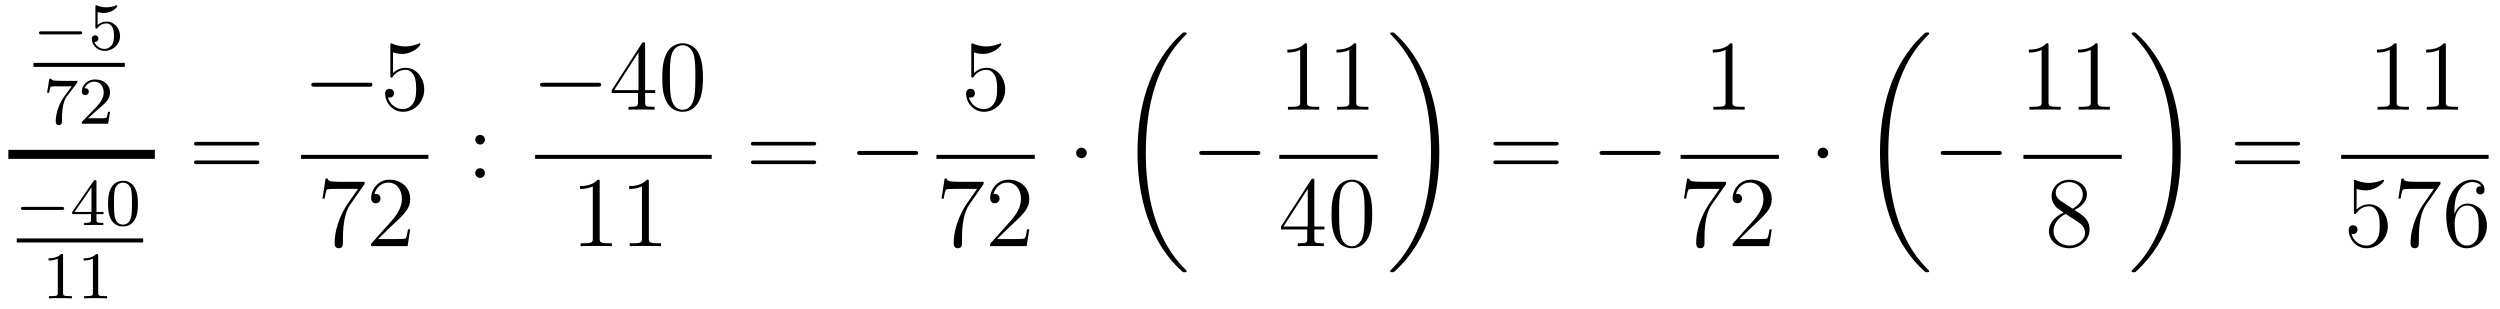 <?xml version='1.0'?>
<!-- This file was generated by dvisvgm 1.14.1 -->
<svg height='37pt' version='1.1' viewBox='0 -37 299 37' width='299pt' xmlns='http://www.w3.org/2000/svg' xmlns:xlink='http://www.w3.org/1999/xlink'>
<g id='page1'>
<g transform='matrix(1 0 0 1 -129 630)'>
<path d='M138.53 -662.889C138.657 -662.889 138.833 -662.889 138.833 -663.072C138.833 -663.255 138.657 -663.255 138.53 -663.255H133.964C133.837 -663.255 133.661 -663.255 133.661 -663.072C133.661 -662.889 133.837 -662.889 133.964 -662.889H138.53Z' fill-rule='evenodd'/>
<path d='M140.673 -665.558C140.777 -665.526 141.096 -665.447 141.43 -665.447C142.426 -665.447 143.032 -666.148 143.032 -666.267C143.032 -666.355 142.976 -666.379 142.936 -666.379C142.92 -666.379 142.904 -666.379 142.833 -666.339C142.522 -666.22 142.155 -666.124 141.725 -666.124C141.255 -666.124 140.865 -666.243 140.617 -666.339C140.538 -666.379 140.522 -666.379 140.514 -666.379C140.41 -666.379 140.41 -666.291 140.41 -666.148V-663.813C140.41 -663.67 140.41 -663.574 140.538 -663.574C140.601 -663.574 140.625 -663.606 140.665 -663.67C140.761 -663.789 141.064 -664.196 141.741 -664.196C142.187 -664.196 142.402 -663.829 142.474 -663.678C142.61 -663.391 142.626 -663.024 142.626 -662.713C142.626 -662.419 142.618 -661.988 142.395 -661.638C142.243 -661.399 141.924 -661.152 141.502 -661.152C140.984 -661.152 140.474 -661.478 140.291 -661.996C140.315 -661.988 140.362 -661.988 140.37 -661.988C140.594 -661.988 140.769 -662.132 140.769 -662.379C140.769 -662.674 140.538 -662.777 140.378 -662.777C140.235 -662.777 139.98 -662.697 139.98 -662.355C139.98 -661.638 140.601 -660.913 141.518 -660.913C142.514 -660.913 143.359 -661.686 143.359 -662.674C143.359 -663.598 142.689 -664.419 141.749 -664.419C141.351 -664.419 140.976 -664.291 140.673 -664.02V-665.558Z' fill-rule='evenodd'/>
<path d='M133 -659H143.922V-659.481H133'/>
<path d='M138.192 -657.053C138.264 -657.14 138.264 -657.156 138.264 -657.332H136.24C136.041 -657.332 135.793 -657.34 135.594 -657.356C135.18 -657.387 135.172 -657.459 135.148 -657.587H134.901L134.63 -655.905H134.877C134.893 -656.025 134.981 -656.575 135.092 -656.638C135.18 -656.678 135.777 -656.678 135.897 -656.678H137.586L136.766 -655.578C135.857 -654.367 135.666 -653.108 135.666 -652.479C135.666 -652.399 135.666 -652.033 136.041 -652.033C136.415 -652.033 136.415 -652.391 136.415 -652.487V-652.869C136.415 -654.017 136.606 -654.957 136.997 -655.475L138.192 -657.053ZM140.607 -653.826C140.735 -653.945 141.069 -654.208 141.197 -654.32C141.691 -654.774 142.161 -655.212 142.161 -655.937C142.161 -656.885 141.364 -657.499 140.368 -657.499C139.412 -657.499 138.782 -656.774 138.782 -656.065C138.782 -655.674 139.093 -655.618 139.205 -655.618C139.372 -655.618 139.619 -655.738 139.619 -656.041C139.619 -656.455 139.221 -656.455 139.125 -656.455C139.356 -657.037 139.89 -657.236 140.28 -657.236C141.022 -657.236 141.404 -656.607 141.404 -655.937C141.404 -655.108 140.822 -654.503 139.882 -653.539L138.878 -652.503C138.782 -652.415 138.782 -652.399 138.782 -652.2H141.93L142.161 -653.626H141.914C141.89 -653.467 141.826 -653.068 141.731 -652.917C141.683 -652.853 141.077 -652.853 140.95 -652.853H139.531L140.607 -653.826Z' fill-rule='evenodd'/>
<path d='M130 -648H147.519V-649.078H130'/>
<path d='M136.37 -641.889C136.497 -641.889 136.673 -641.889 136.673 -642.072C136.673 -642.255 136.497 -642.255 136.37 -642.255H131.804C131.677 -642.255 131.501 -642.255 131.501 -642.072C131.501 -641.889 131.677 -641.889 131.804 -641.889H136.37Z' fill-rule='evenodd'/>
<path d='M140.537 -645.236C140.537 -645.395 140.537 -645.459 140.37 -645.459C140.266 -645.459 140.258 -645.451 140.179 -645.339L137.637 -641.65V-641.387H139.884V-640.725C139.884 -640.431 139.86 -640.343 139.246 -640.343H139.063V-640.08C139.74 -640.104 139.756 -640.104 140.211 -640.104C140.664 -640.104 140.68 -640.104 141.358 -640.08V-640.343H141.174C140.561 -640.343 140.537 -640.431 140.537 -640.725V-641.387H141.382V-641.65H140.537V-645.236ZM139.94 -644.59V-641.65H137.916L139.94 -644.59ZM145.494 -642.622C145.494 -643.474 145.406 -643.992 145.144 -644.502C144.793 -645.204 144.148 -645.379 143.709 -645.379C142.705 -645.379 142.339 -644.63 142.227 -644.407C141.94 -643.825 141.924 -643.036 141.924 -642.622C141.924 -642.096 141.948 -641.291 142.331 -640.654C142.697 -640.064 143.287 -639.913 143.709 -639.913C144.092 -639.913 144.777 -640.032 145.176 -640.821C145.47 -641.395 145.494 -642.104 145.494 -642.622ZM143.709 -640.136C143.438 -640.136 142.889 -640.263 142.721 -641.1C142.634 -641.554 142.634 -642.303 142.634 -642.717C142.634 -643.267 142.634 -643.825 142.721 -644.263C142.889 -645.076 143.51 -645.156 143.709 -645.156C143.98 -645.156 144.53 -645.02 144.69 -644.295C144.785 -643.857 144.785 -643.259 144.785 -642.717C144.785 -642.247 144.785 -641.53 144.69 -641.084C144.522 -640.247 143.972 -640.136 143.709 -640.136Z' fill-rule='evenodd'/>
<path d='M131 -638H146.121V-638.481H131'/>
<path d='M136.542 -636.396C136.542 -636.611 136.526 -636.619 136.311 -636.619C135.984 -636.3 135.562 -636.109 134.805 -636.109V-635.846C135.02 -635.846 135.45 -635.846 135.912 -636.061V-631.973C135.912 -631.678 135.889 -631.583 135.132 -631.583H134.853V-631.32C135.179 -631.344 135.865 -631.344 136.223 -631.344C136.582 -631.344 137.275 -631.344 137.602 -631.32V-631.583H137.323C136.566 -631.583 136.542 -631.678 136.542 -631.973V-636.396ZM140.742 -636.396C140.742 -636.611 140.726 -636.619 140.511 -636.619C140.184 -636.3 139.762 -636.109 139.005 -636.109V-635.846C139.22 -635.846 139.65 -635.846 140.112 -636.061V-631.973C140.112 -631.678 140.089 -631.583 139.332 -631.583H139.053V-631.32C139.379 -631.344 140.065 -631.344 140.423 -631.344C140.782 -631.344 141.475 -631.344 141.802 -631.32V-631.583H141.523C140.766 -631.583 140.742 -631.678 140.742 -631.973V-636.396Z' fill-rule='evenodd'/>
<path d='M159.629 -649.593C159.796 -649.593 160.012 -649.593 160.012 -649.808C160.012 -650.035 159.808 -650.035 159.629 -650.035H152.588C152.421 -650.035 152.206 -650.035 152.206 -649.82C152.206 -649.593 152.409 -649.593 152.588 -649.593H159.629ZM159.629 -647.37C159.796 -647.37 160.012 -647.37 160.012 -647.585C160.012 -647.812 159.808 -647.812 159.629 -647.812H152.588C152.421 -647.812 152.206 -647.812 152.206 -647.597C152.206 -647.37 152.409 -647.37 152.588 -647.37H159.629Z' fill-rule='evenodd'/>
<path d='M173.118 -656.629C173.321 -656.629 173.536 -656.629 173.536 -656.868C173.536 -657.108 173.321 -657.108 173.118 -657.108H166.651C166.448 -657.108 166.232 -657.108 166.232 -656.868C166.232 -656.629 166.448 -656.629 166.651 -656.629H173.118Z' fill-rule='evenodd'/>
<path d='M176.008 -660.73C176.522 -660.562 176.941 -660.55 177.072 -660.55C178.423 -660.55 179.284 -661.542 179.284 -661.71C179.284 -661.758 179.26 -661.818 179.188 -661.818C179.164 -661.818 179.14 -661.818 179.033 -661.77C178.363 -661.483 177.789 -661.447 177.479 -661.447C176.69 -661.447 176.128 -661.686 175.901 -661.782C175.817 -661.818 175.793 -661.818 175.781 -661.818C175.686 -661.818 175.686 -661.746 175.686 -661.554V-658.004C175.686 -657.789 175.686 -657.717 175.829 -657.717C175.889 -657.717 175.901 -657.729 176.02 -657.873C176.355 -658.363 176.917 -658.65 177.515 -658.65C178.148 -658.65 178.459 -658.064 178.554 -657.861C178.758 -657.394 178.77 -656.809 178.77 -656.354C178.77 -655.9 178.77 -655.219 178.435 -654.681C178.172 -654.251 177.706 -653.952 177.18 -653.952C176.391 -653.952 175.614 -654.49 175.399 -655.362C175.459 -655.338 175.53 -655.327 175.59 -655.327C175.793 -655.327 176.116 -655.446 176.116 -655.852C176.116 -656.187 175.889 -656.378 175.59 -656.378C175.375 -656.378 175.064 -656.271 175.064 -655.805C175.064 -654.788 175.877 -653.629 177.204 -653.629C178.554 -653.629 179.738 -654.765 179.738 -656.283C179.738 -657.705 178.782 -658.889 177.527 -658.889C176.845 -658.889 176.319 -658.59 176.008 -658.255V-660.73Z' fill-rule='evenodd'/>
<path d='M165 -648H180.238V-648.48H165'/>
<path d='M172.598 -644.983V-645.258H169.717C168.271 -645.258 168.247 -645.414 168.199 -645.641H167.936L167.566 -643.25H167.828C167.864 -643.465 167.972 -644.207 168.128 -644.338C168.223 -644.41 169.12 -644.41 169.287 -644.41H171.821L170.554 -642.593C170.231 -642.127 169.024 -640.166 169.024 -637.919C169.024 -637.787 169.024 -637.309 169.514 -637.309C170.016 -637.309 170.016 -637.775 170.016 -637.931V-638.528C170.016 -640.309 170.303 -641.696 170.865 -642.497L172.598 -644.983ZM178.06 -639.568H177.797C177.761 -639.365 177.665 -638.707 177.546 -638.516C177.462 -638.409 176.781 -638.409 176.422 -638.409H174.211C174.533 -638.684 175.262 -639.449 175.573 -639.736C177.39 -641.409 178.06 -642.031 178.06 -643.214C178.06 -644.589 176.972 -645.509 175.585 -645.509C174.199 -645.509 173.386 -644.326 173.386 -643.298C173.386 -642.688 173.912 -642.688 173.947 -642.688C174.199 -642.688 174.509 -642.867 174.509 -643.25C174.509 -643.585 174.282 -643.812 173.947 -643.812C173.84 -643.812 173.816 -643.812 173.78 -643.8C174.007 -644.613 174.653 -645.163 175.43 -645.163C176.446 -645.163 177.067 -644.314 177.067 -643.214C177.067 -642.198 176.482 -641.313 175.801 -640.548L173.386 -637.847V-637.56H177.749L178.06 -639.568Z' fill-rule='evenodd'/>
<path d='M187 -650.298C187 -650.621 186.725 -650.872 186.426 -650.872C186.079 -650.872 185.84 -650.597 185.84 -650.298C185.84 -649.94 186.139 -649.713 186.414 -649.713C186.737 -649.713 187 -649.964 187 -650.298ZM187 -646.306C187 -646.628 186.725 -646.88 186.426 -646.88C186.079 -646.88 185.84 -646.605 185.84 -646.306C185.84 -645.947 186.139 -645.72 186.414 -645.72C186.737 -645.72 187 -645.971 187 -646.306Z' fill-rule='evenodd'/>
<path d='M200.478 -656.629C200.681 -656.629 200.897 -656.629 200.897 -656.868C200.897 -657.108 200.681 -657.108 200.478 -657.108H194.011C193.807 -657.108 193.592 -657.108 193.592 -656.868C193.592 -656.629 193.807 -656.629 194.011 -656.629H200.478Z' fill-rule='evenodd'/>
<path d='M206.154 -661.662C206.154 -661.889 206.154 -661.949 205.986 -661.949C205.891 -661.949 205.855 -661.949 205.759 -661.806L202.162 -656.223V-655.876H205.304V-654.788C205.304 -654.346 205.282 -654.227 204.408 -654.227H204.169V-653.88C204.444 -653.904 205.388 -653.904 205.723 -653.904S207.014 -653.904 207.289 -653.88V-654.227H207.05C206.19 -654.227 206.154 -654.346 206.154 -654.788V-655.876H207.361V-656.223H206.154V-661.662ZM205.364 -660.73V-656.223H202.46L205.364 -660.73ZM213.073 -657.705C213.073 -658.698 213.014 -659.666 212.584 -660.574C212.094 -661.567 211.232 -661.829 210.647 -661.829C209.953 -661.829 209.105 -661.483 208.662 -660.491C208.328 -659.737 208.208 -658.996 208.208 -657.705C208.208 -656.546 208.292 -655.673 208.722 -654.824C209.189 -653.916 210.013 -653.629 210.635 -653.629C211.675 -653.629 212.273 -654.251 212.62 -654.944C213.049 -655.84 213.073 -657.012 213.073 -657.705ZM210.635 -653.868C210.252 -653.868 209.476 -654.083 209.248 -655.386C209.117 -656.103 209.117 -657.012 209.117 -657.849C209.117 -658.829 209.117 -659.713 209.308 -660.419C209.512 -661.22 210.121 -661.59 210.635 -661.59C211.09 -661.59 211.782 -661.315 212.01 -660.288C212.165 -659.606 212.165 -658.662 212.165 -657.849C212.165 -657.048 212.165 -656.139 212.034 -655.41C211.807 -654.095 211.054 -653.868 210.635 -653.868Z' fill-rule='evenodd'/>
<path d='M193 -648H214.121V-648.48H193'/>
<path d='M200.723 -645.222C200.723 -645.498 200.723 -645.509 200.484 -645.509C200.197 -645.187 199.6 -644.744 198.368 -644.744V-644.398C198.643 -644.398 199.241 -644.398 199.898 -644.708V-638.48C199.898 -638.05 199.862 -637.907 198.81 -637.907H198.439V-637.56C198.762 -637.584 199.922 -637.584 200.316 -637.584C200.711 -637.584 201.858 -637.584 202.181 -637.56V-637.907H201.811C200.759 -637.907 200.723 -638.05 200.723 -638.48V-645.222ZM206.603 -645.222C206.603 -645.498 206.603 -645.509 206.364 -645.509C206.077 -645.187 205.478 -644.744 204.247 -644.744V-644.398C204.523 -644.398 205.121 -644.398 205.777 -644.708V-638.48C205.777 -638.05 205.742 -637.907 204.69 -637.907H204.319V-637.56C204.642 -637.584 205.802 -637.584 206.196 -637.584C206.591 -637.584 207.738 -637.584 208.061 -637.56V-637.907H207.69C206.639 -637.907 206.603 -638.05 206.603 -638.48V-645.222Z' fill-rule='evenodd'/>
<path d='M226.229 -649.593C226.397 -649.593 226.612 -649.593 226.612 -649.808C226.612 -650.035 226.409 -650.035 226.229 -650.035H219.188C219.02 -650.035 218.806 -650.035 218.806 -649.82C218.806 -649.593 219.008 -649.593 219.188 -649.593H226.229ZM226.229 -647.37C226.397 -647.37 226.612 -647.37 226.612 -647.585C226.612 -647.812 226.409 -647.812 226.229 -647.812H219.188C219.02 -647.812 218.806 -647.812 218.806 -647.597C218.806 -647.37 219.008 -647.37 219.188 -647.37H226.229Z' fill-rule='evenodd'/>
<path d='M238.396 -648.469C238.598 -648.469 238.813 -648.469 238.813 -648.708C238.813 -648.948 238.598 -648.948 238.396 -648.948H231.928C231.725 -648.948 231.509 -648.948 231.509 -648.708C231.509 -648.469 231.725 -648.469 231.928 -648.469H238.396Z' fill-rule='evenodd'/>
<path d='M245.49 -660.73C246.004 -660.562 246.422 -660.55 246.554 -660.55C247.906 -660.55 248.766 -661.542 248.766 -661.71C248.766 -661.758 248.742 -661.818 248.67 -661.818C248.646 -661.818 248.622 -661.818 248.514 -661.77C247.846 -661.483 247.271 -661.447 246.961 -661.447C246.172 -661.447 245.61 -661.686 245.382 -661.782C245.299 -661.818 245.275 -661.818 245.263 -661.818C245.167 -661.818 245.167 -661.746 245.167 -661.554V-658.004C245.167 -657.789 245.167 -657.717 245.311 -657.717C245.371 -657.717 245.382 -657.729 245.502 -657.873C245.837 -658.363 246.398 -658.65 246.996 -658.65C247.63 -658.65 247.94 -658.064 248.036 -657.861C248.239 -657.394 248.251 -656.809 248.251 -656.354C248.251 -655.9 248.251 -655.219 247.916 -654.681C247.654 -654.251 247.188 -653.952 246.661 -653.952C245.873 -653.952 245.095 -654.49 244.88 -655.362C244.94 -655.338 245.012 -655.327 245.072 -655.327C245.275 -655.327 245.598 -655.446 245.598 -655.852C245.598 -656.187 245.371 -656.378 245.072 -656.378C244.856 -656.378 244.546 -656.271 244.546 -655.805C244.546 -654.788 245.359 -653.629 246.685 -653.629C248.036 -653.629 249.22 -654.765 249.22 -656.283C249.22 -657.705 248.263 -658.889 247.008 -658.889C246.326 -658.889 245.801 -658.59 245.49 -658.255V-660.73Z' fill-rule='evenodd'/>
<path d='M241 -648H252.762V-648.48H241'/>
<path d='M246.638 -644.983V-645.258H243.757C242.311 -645.258 242.287 -645.414 242.239 -645.641H241.976L241.606 -643.25H241.868C241.904 -643.465 242.012 -644.207 242.167 -644.338C242.263 -644.41 243.16 -644.41 243.326 -644.41H245.861L244.594 -642.593C244.271 -642.127 243.064 -640.166 243.064 -637.919C243.064 -637.787 243.064 -637.309 243.554 -637.309C244.056 -637.309 244.056 -637.775 244.056 -637.931V-638.528C244.056 -640.309 244.343 -641.696 244.906 -642.497L246.638 -644.983ZM252.1 -639.568H251.837C251.801 -639.365 251.705 -638.707 251.586 -638.516C251.502 -638.409 250.82 -638.409 250.462 -638.409H248.25C248.573 -638.684 249.302 -639.449 249.613 -639.736C251.43 -641.409 252.1 -642.031 252.1 -643.214C252.1 -644.589 251.012 -645.509 249.625 -645.509C248.239 -645.509 247.426 -644.326 247.426 -643.298C247.426 -642.688 247.952 -642.688 247.987 -642.688C248.239 -642.688 248.549 -642.867 248.549 -643.25C248.549 -643.585 248.322 -643.812 247.987 -643.812C247.88 -643.812 247.856 -643.812 247.82 -643.8C248.047 -644.613 248.693 -645.163 249.47 -645.163C250.486 -645.163 251.107 -644.314 251.107 -643.214C251.107 -642.198 250.522 -641.313 249.84 -640.548L247.426 -637.847V-637.56H251.789L252.1 -639.568Z' fill-rule='evenodd'/>
<path d='M258.976 -648.708C258.976 -649.055 258.689 -649.342 258.342 -649.342C257.995 -649.342 257.708 -649.055 257.708 -648.708C257.708 -648.362 257.995 -648.075 258.342 -648.075C258.689 -648.075 258.976 -648.362 258.976 -648.708Z' fill-rule='evenodd'/>
<path d='M270.928 -634.56C270.928 -634.608 270.904 -634.632 270.88 -634.668C270.438 -635.11 269.636 -635.911 268.836 -637.202C266.911 -640.286 266.039 -644.171 266.039 -648.773C266.039 -651.989 266.47 -656.137 268.441 -659.699C269.386 -661.397 270.366 -662.377 270.892 -662.903C270.928 -662.939 270.928 -662.963 270.928 -662.999C270.928 -663.118 270.844 -663.118 270.677 -663.118C270.509 -663.118 270.486 -663.118 270.306 -662.939C266.302 -659.293 265.046 -653.818 265.046 -648.785C265.046 -644.087 266.122 -639.353 269.159 -635.779C269.398 -635.504 269.852 -635.014 270.342 -634.584C270.486 -634.44 270.509 -634.44 270.677 -634.44C270.844 -634.44 270.928 -634.44 270.928 -634.56Z' fill-rule='evenodd'/>
<path d='M279.318 -648.469C279.521 -648.469 279.737 -648.469 279.737 -648.708C279.737 -648.948 279.521 -648.948 279.318 -648.948H272.851C272.647 -648.948 272.432 -648.948 272.432 -648.708C272.432 -648.469 272.647 -648.469 272.851 -648.469H279.318Z' fill-rule='evenodd'/>
<path d='M285.323 -661.542C285.323 -661.818 285.323 -661.829 285.084 -661.829C284.797 -661.507 284.2 -661.064 282.968 -661.064V-660.718C283.243 -660.718 283.841 -660.718 284.498 -661.028V-654.8C284.498 -654.37 284.462 -654.227 283.41 -654.227H283.039V-653.88C283.362 -653.904 284.522 -653.904 284.916 -653.904C285.311 -653.904 286.458 -653.904 286.781 -653.88V-654.227H286.411C285.359 -654.227 285.323 -654.37 285.323 -654.8V-661.542ZM291.203 -661.542C291.203 -661.818 291.203 -661.829 290.964 -661.829C290.677 -661.507 290.078 -661.064 288.847 -661.064V-660.718C289.123 -660.718 289.721 -660.718 290.377 -661.028V-654.8C290.377 -654.37 290.342 -654.227 289.29 -654.227H288.919V-653.88C289.242 -653.904 290.402 -653.904 290.796 -653.904C291.191 -653.904 292.338 -653.904 292.661 -653.88V-654.227H292.29C291.239 -654.227 291.203 -654.37 291.203 -654.8V-661.542Z' fill-rule='evenodd'/>
<path d='M282 -648H293.761V-648.48H282'/>
<path d='M286.195 -645.342C286.195 -645.569 286.195 -645.629 286.028 -645.629C285.932 -645.629 285.896 -645.629 285.8 -645.486L282.203 -639.903V-639.556H285.347V-638.468C285.347 -638.026 285.323 -637.907 284.45 -637.907H284.21V-637.56C284.486 -637.584 285.431 -637.584 285.766 -637.584C286.099 -637.584 287.057 -637.584 287.33 -637.56V-637.907H287.092C286.231 -637.907 286.195 -638.026 286.195 -638.468V-639.556H287.402V-639.903H286.195V-645.342ZM285.407 -644.41V-639.903H282.502L285.407 -644.41ZM293.116 -641.385C293.116 -642.378 293.056 -643.346 292.625 -644.254C292.135 -645.247 291.275 -645.509 290.689 -645.509C289.996 -645.509 289.146 -645.163 288.704 -644.171C288.37 -643.417 288.25 -642.676 288.25 -641.385C288.25 -640.226 288.334 -639.353 288.764 -638.504C289.23 -637.596 290.056 -637.309 290.677 -637.309C291.716 -637.309 292.314 -637.931 292.661 -638.624C293.092 -639.52 293.116 -640.692 293.116 -641.385ZM290.677 -637.548C290.294 -637.548 289.517 -637.763 289.29 -639.066C289.159 -639.783 289.159 -640.692 289.159 -641.529C289.159 -642.509 289.159 -643.393 289.35 -644.099C289.553 -644.9 290.162 -645.27 290.677 -645.27C291.131 -645.27 291.824 -644.995 292.051 -643.968C292.207 -643.286 292.207 -642.342 292.207 -641.529C292.207 -640.728 292.207 -639.819 292.075 -639.09C291.848 -637.775 291.095 -637.548 290.677 -637.548Z' fill-rule='evenodd'/>
<path d='M301.14 -648.773C301.14 -653.471 300.064 -658.205 297.028 -661.779C296.789 -662.054 296.334 -662.544 295.844 -662.975C295.7 -663.118 295.676 -663.118 295.51 -663.118C295.366 -663.118 295.259 -663.118 295.259 -662.999C295.259 -662.951 295.307 -662.903 295.33 -662.879C295.748 -662.449 296.549 -661.648 297.35 -660.357C299.275 -657.273 300.148 -653.388 300.148 -648.785C300.148 -645.57 299.717 -641.422 297.745 -637.859C296.801 -636.162 295.808 -635.17 295.307 -634.668C295.282 -634.632 295.259 -634.596 295.259 -634.56C295.259 -634.44 295.366 -634.44 295.51 -634.44C295.676 -634.44 295.7 -634.44 295.88 -634.62C299.885 -638.266 301.14 -643.741 301.14 -648.773Z' fill-rule='evenodd'/>
<path d='M315.029 -649.593C315.197 -649.593 315.412 -649.593 315.412 -649.808C315.412 -650.035 315.209 -650.035 315.029 -650.035H307.988C307.82 -650.035 307.606 -650.035 307.606 -649.82C307.606 -649.593 307.808 -649.593 307.988 -649.593H315.029ZM315.029 -647.37C315.197 -647.37 315.412 -647.37 315.412 -647.585C315.412 -647.812 315.209 -647.812 315.029 -647.812H307.988C307.82 -647.812 307.606 -647.812 307.606 -647.597C307.606 -647.37 307.808 -647.37 307.988 -647.37H315.029Z' fill-rule='evenodd'/>
<path d='M327.196 -648.469C327.398 -648.469 327.613 -648.469 327.613 -648.708C327.613 -648.948 327.398 -648.948 327.196 -648.948H320.728C320.525 -648.948 320.309 -648.948 320.309 -648.708C320.309 -648.469 320.525 -648.469 320.728 -648.469H327.196Z' fill-rule='evenodd'/>
<path d='M336.203 -661.542C336.203 -661.818 336.203 -661.829 335.964 -661.829C335.677 -661.507 335.08 -661.064 333.848 -661.064V-660.718C334.123 -660.718 334.721 -660.718 335.378 -661.028V-654.8C335.378 -654.37 335.342 -654.227 334.29 -654.227H333.919V-653.88C334.242 -653.904 335.402 -653.904 335.796 -653.904C336.191 -653.904 337.338 -653.904 337.661 -653.88V-654.227H337.291C336.239 -654.227 336.203 -654.37 336.203 -654.8V-661.542Z' fill-rule='evenodd'/>
<path d='M330 -648H341.761V-648.48H330'/>
<path d='M335.438 -644.983V-645.258H332.557C331.111 -645.258 331.087 -645.414 331.039 -645.641H330.776L330.406 -643.25H330.668C330.704 -643.465 330.812 -644.207 330.967 -644.338C331.063 -644.41 331.96 -644.41 332.126 -644.41H334.661L333.394 -642.593C333.071 -642.127 331.864 -640.166 331.864 -637.919C331.864 -637.787 331.864 -637.309 332.354 -637.309C332.856 -637.309 332.856 -637.775 332.856 -637.931V-638.528C332.856 -640.309 333.143 -641.696 333.706 -642.497L335.438 -644.983ZM340.9 -639.568H340.637C340.601 -639.365 340.505 -638.707 340.386 -638.516C340.302 -638.409 339.62 -638.409 339.262 -638.409H337.05C337.373 -638.684 338.102 -639.449 338.413 -639.736C340.23 -641.409 340.9 -642.031 340.9 -643.214C340.9 -644.589 339.811 -645.509 338.425 -645.509S336.226 -644.326 336.226 -643.298C336.226 -642.688 336.751 -642.688 336.787 -642.688C337.039 -642.688 337.349 -642.867 337.349 -643.25C337.349 -643.585 337.122 -643.812 336.787 -643.812C336.68 -643.812 336.656 -643.812 336.62 -643.8C336.847 -644.613 337.493 -645.163 338.27 -645.163C339.286 -645.163 339.907 -644.314 339.907 -643.214C339.907 -642.198 339.322 -641.313 338.64 -640.548L336.226 -637.847V-637.56H340.589L340.9 -639.568Z' fill-rule='evenodd'/>
<path d='M347.656 -648.708C347.656 -649.055 347.369 -649.342 347.022 -649.342S346.388 -649.055 346.388 -648.708C346.388 -648.362 346.675 -648.075 347.022 -648.075S347.656 -648.362 347.656 -648.708Z' fill-rule='evenodd'/>
<path d='M359.728 -634.56C359.728 -634.608 359.704 -634.632 359.68 -634.668C359.238 -635.11 358.436 -635.911 357.636 -637.202C355.711 -640.286 354.839 -644.171 354.839 -648.773C354.839 -651.989 355.27 -656.137 357.241 -659.699C358.186 -661.397 359.166 -662.377 359.692 -662.903C359.728 -662.939 359.728 -662.963 359.728 -662.999C359.728 -663.118 359.644 -663.118 359.477 -663.118C359.309 -663.118 359.286 -663.118 359.106 -662.939C355.102 -659.293 353.846 -653.818 353.846 -648.785C353.846 -644.087 354.922 -639.353 357.959 -635.779C358.198 -635.504 358.652 -635.014 359.142 -634.584C359.286 -634.44 359.309 -634.44 359.477 -634.44C359.644 -634.44 359.728 -634.44 359.728 -634.56Z' fill-rule='evenodd'/>
<path d='M367.998 -648.469C368.201 -648.469 368.417 -648.469 368.417 -648.708C368.417 -648.948 368.201 -648.948 367.998 -648.948H361.531C361.327 -648.948 361.112 -648.948 361.112 -648.708C361.112 -648.469 361.327 -648.469 361.531 -648.469H367.998Z' fill-rule='evenodd'/>
<path d='M374.003 -661.542C374.003 -661.818 374.003 -661.829 373.764 -661.829C373.477 -661.507 372.88 -661.064 371.648 -661.064V-660.718C371.923 -660.718 372.521 -660.718 373.178 -661.028V-654.8C373.178 -654.37 373.142 -654.227 372.09 -654.227H371.719V-653.88C372.042 -653.904 373.202 -653.904 373.596 -653.904C373.991 -653.904 375.138 -653.904 375.461 -653.88V-654.227H375.091C374.039 -654.227 374.003 -654.37 374.003 -654.8V-661.542ZM379.883 -661.542C379.883 -661.818 379.883 -661.829 379.644 -661.829C379.357 -661.507 378.758 -661.064 377.527 -661.064V-660.718C377.803 -660.718 378.401 -660.718 379.057 -661.028V-654.8C379.057 -654.37 379.022 -654.227 377.97 -654.227H377.599V-653.88C377.922 -653.904 379.081 -653.904 379.476 -653.904C379.871 -653.904 381.018 -653.904 381.341 -653.88V-654.227H380.97C379.919 -654.227 379.883 -654.37 379.883 -654.8V-661.542Z' fill-rule='evenodd'/>
<path d='M371 -648H382.762V-648.48H371'/>
<path d='M377.122 -641.875C377.72 -642.198 378.593 -642.748 378.593 -643.752C378.593 -644.792 377.588 -645.509 376.489 -645.509C375.305 -645.509 374.372 -644.637 374.372 -643.549C374.372 -643.143 374.492 -642.736 374.827 -642.33C374.959 -642.174 374.971 -642.162 375.808 -641.577C374.648 -641.039 374.05 -640.238 374.05 -639.365C374.05 -638.098 375.258 -637.309 376.477 -637.309C377.803 -637.309 378.916 -638.289 378.916 -639.544C378.916 -640.764 378.055 -641.302 377.122 -641.875ZM375.497 -642.951C375.341 -643.059 374.863 -643.37 374.863 -643.955C374.863 -644.733 375.676 -645.222 376.477 -645.222C377.338 -645.222 378.102 -644.601 378.102 -643.74C378.102 -643.011 377.576 -642.425 376.883 -642.043L375.497 -642.951ZM376.058 -641.409L377.506 -640.465C377.815 -640.262 378.366 -639.891 378.366 -639.162C378.366 -638.253 377.446 -637.632 376.489 -637.632C375.473 -637.632 374.6 -638.373 374.6 -639.365C374.6 -640.297 375.281 -641.051 376.058 -641.409Z' fill-rule='evenodd'/>
<path d='M389.82 -648.773C389.82 -653.471 388.744 -658.205 385.708 -661.779C385.469 -662.054 385.014 -662.544 384.524 -662.975C384.38 -663.118 384.356 -663.118 384.19 -663.118C384.046 -663.118 383.939 -663.118 383.939 -662.999C383.939 -662.951 383.987 -662.903 384.01 -662.879C384.428 -662.449 385.229 -661.648 386.03 -660.357C387.955 -657.273 388.828 -653.388 388.828 -648.785C388.828 -645.57 388.397 -641.422 386.425 -637.859C385.481 -636.162 384.488 -635.17 383.987 -634.668C383.962 -634.632 383.939 -634.596 383.939 -634.56C383.939 -634.44 384.046 -634.44 384.19 -634.44C384.356 -634.44 384.38 -634.44 384.56 -634.62C388.565 -638.266 389.82 -643.741 389.82 -648.773Z' fill-rule='evenodd'/>
<path d='M403.709 -649.593C403.877 -649.593 404.092 -649.593 404.092 -649.808C404.092 -650.035 403.889 -650.035 403.709 -650.035H396.668C396.5 -650.035 396.286 -650.035 396.286 -649.82C396.286 -649.593 396.488 -649.593 396.668 -649.593H403.709ZM403.709 -647.37C403.877 -647.37 404.092 -647.37 404.092 -647.585C404.092 -647.812 403.889 -647.812 403.709 -647.812H396.668C396.5 -647.812 396.286 -647.812 396.286 -647.597C396.286 -647.37 396.488 -647.37 396.668 -647.37H403.709Z' fill-rule='evenodd'/>
<path d='M415.643 -661.542C415.643 -661.818 415.643 -661.829 415.404 -661.829C415.117 -661.507 414.52 -661.064 413.288 -661.064V-660.718C413.563 -660.718 414.161 -660.718 414.818 -661.028V-654.8C414.818 -654.37 414.782 -654.227 413.73 -654.227H413.359V-653.88C413.682 -653.904 414.842 -653.904 415.236 -653.904C415.631 -653.904 416.778 -653.904 417.101 -653.88V-654.227H416.731C415.679 -654.227 415.643 -654.37 415.643 -654.8V-661.542ZM421.523 -661.542C421.523 -661.818 421.523 -661.829 421.284 -661.829C420.997 -661.507 420.398 -661.064 419.167 -661.064V-660.718C419.443 -660.718 420.041 -660.718 420.697 -661.028V-654.8C420.697 -654.37 420.662 -654.227 419.61 -654.227H419.239V-653.88C419.562 -653.904 420.721 -653.904 421.116 -653.904C421.511 -653.904 422.658 -653.904 422.981 -653.88V-654.227H422.61C421.559 -654.227 421.523 -654.37 421.523 -654.8V-661.542Z' fill-rule='evenodd'/>
<path d='M409 -648H426.641V-648.48H409'/>
<path d='M410.85 -644.41C411.364 -644.242 411.782 -644.23 411.914 -644.23C413.266 -644.23 414.126 -645.222 414.126 -645.39C414.126 -645.438 414.102 -645.498 414.03 -645.498C414.006 -645.498 413.982 -645.498 413.874 -645.45C413.206 -645.163 412.631 -645.127 412.321 -645.127C411.532 -645.127 410.97 -645.366 410.742 -645.462C410.659 -645.498 410.635 -645.498 410.623 -645.498C410.527 -645.498 410.527 -645.426 410.527 -645.234V-641.684C410.527 -641.469 410.527 -641.397 410.671 -641.397C410.731 -641.397 410.742 -641.409 410.862 -641.553C411.197 -642.043 411.758 -642.33 412.356 -642.33C412.99 -642.33 413.3 -641.744 413.396 -641.541C413.599 -641.074 413.611 -640.489 413.611 -640.034C413.611 -639.58 413.611 -638.899 413.276 -638.361C413.014 -637.931 412.548 -637.632 412.021 -637.632C411.233 -637.632 410.455 -638.17 410.24 -639.042C410.3 -639.018 410.372 -639.007 410.432 -639.007C410.635 -639.007 410.958 -639.126 410.958 -639.532C410.958 -639.867 410.731 -640.058 410.432 -640.058C410.216 -640.058 409.906 -639.951 409.906 -639.485C409.906 -638.468 410.719 -637.309 412.045 -637.309C413.396 -637.309 414.58 -638.445 414.58 -639.963C414.58 -641.385 413.623 -642.569 412.368 -642.569C411.686 -642.569 411.161 -642.27 410.85 -641.935V-644.41ZM420.878 -644.983V-645.258H417.997C416.551 -645.258 416.527 -645.414 416.479 -645.641H416.216L415.846 -643.25H416.108C416.144 -643.465 416.252 -644.207 416.407 -644.338C416.503 -644.41 417.4 -644.41 417.566 -644.41H420.101L418.834 -642.593C418.511 -642.127 417.304 -640.166 417.304 -637.919C417.304 -637.787 417.304 -637.309 417.794 -637.309C418.296 -637.309 418.296 -637.775 418.296 -637.931V-638.528C418.296 -640.309 418.583 -641.696 419.146 -642.497L420.878 -644.983ZM422.55 -641.72C422.55 -644.744 424.02 -645.222 424.666 -645.222C425.096 -645.222 425.527 -645.091 425.754 -644.733C425.61 -644.733 425.156 -644.733 425.156 -644.242C425.156 -643.979 425.335 -643.752 425.646 -643.752C425.945 -643.752 426.149 -643.932 426.149 -644.278C426.149 -644.9 425.694 -645.509 424.655 -645.509C423.148 -645.509 421.57 -643.968 421.57 -641.337C421.57 -638.05 423.005 -637.309 424.02 -637.309C425.323 -637.309 426.436 -638.445 426.436 -639.999C426.436 -641.588 425.323 -642.652 424.128 -642.652C423.065 -642.652 422.67 -641.732 422.55 -641.397V-641.72ZM424.02 -637.632C423.268 -637.632 422.909 -638.301 422.801 -638.552C422.694 -638.863 422.574 -639.449 422.574 -640.286C422.574 -641.23 423.005 -642.413 424.08 -642.413C424.738 -642.413 425.084 -641.971 425.264 -641.565C425.455 -641.122 425.455 -640.525 425.455 -640.011C425.455 -639.401 425.455 -638.863 425.228 -638.409C424.928 -637.835 424.499 -637.632 424.02 -637.632Z' fill-rule='evenodd'/>
</g>
</g>
</svg>
